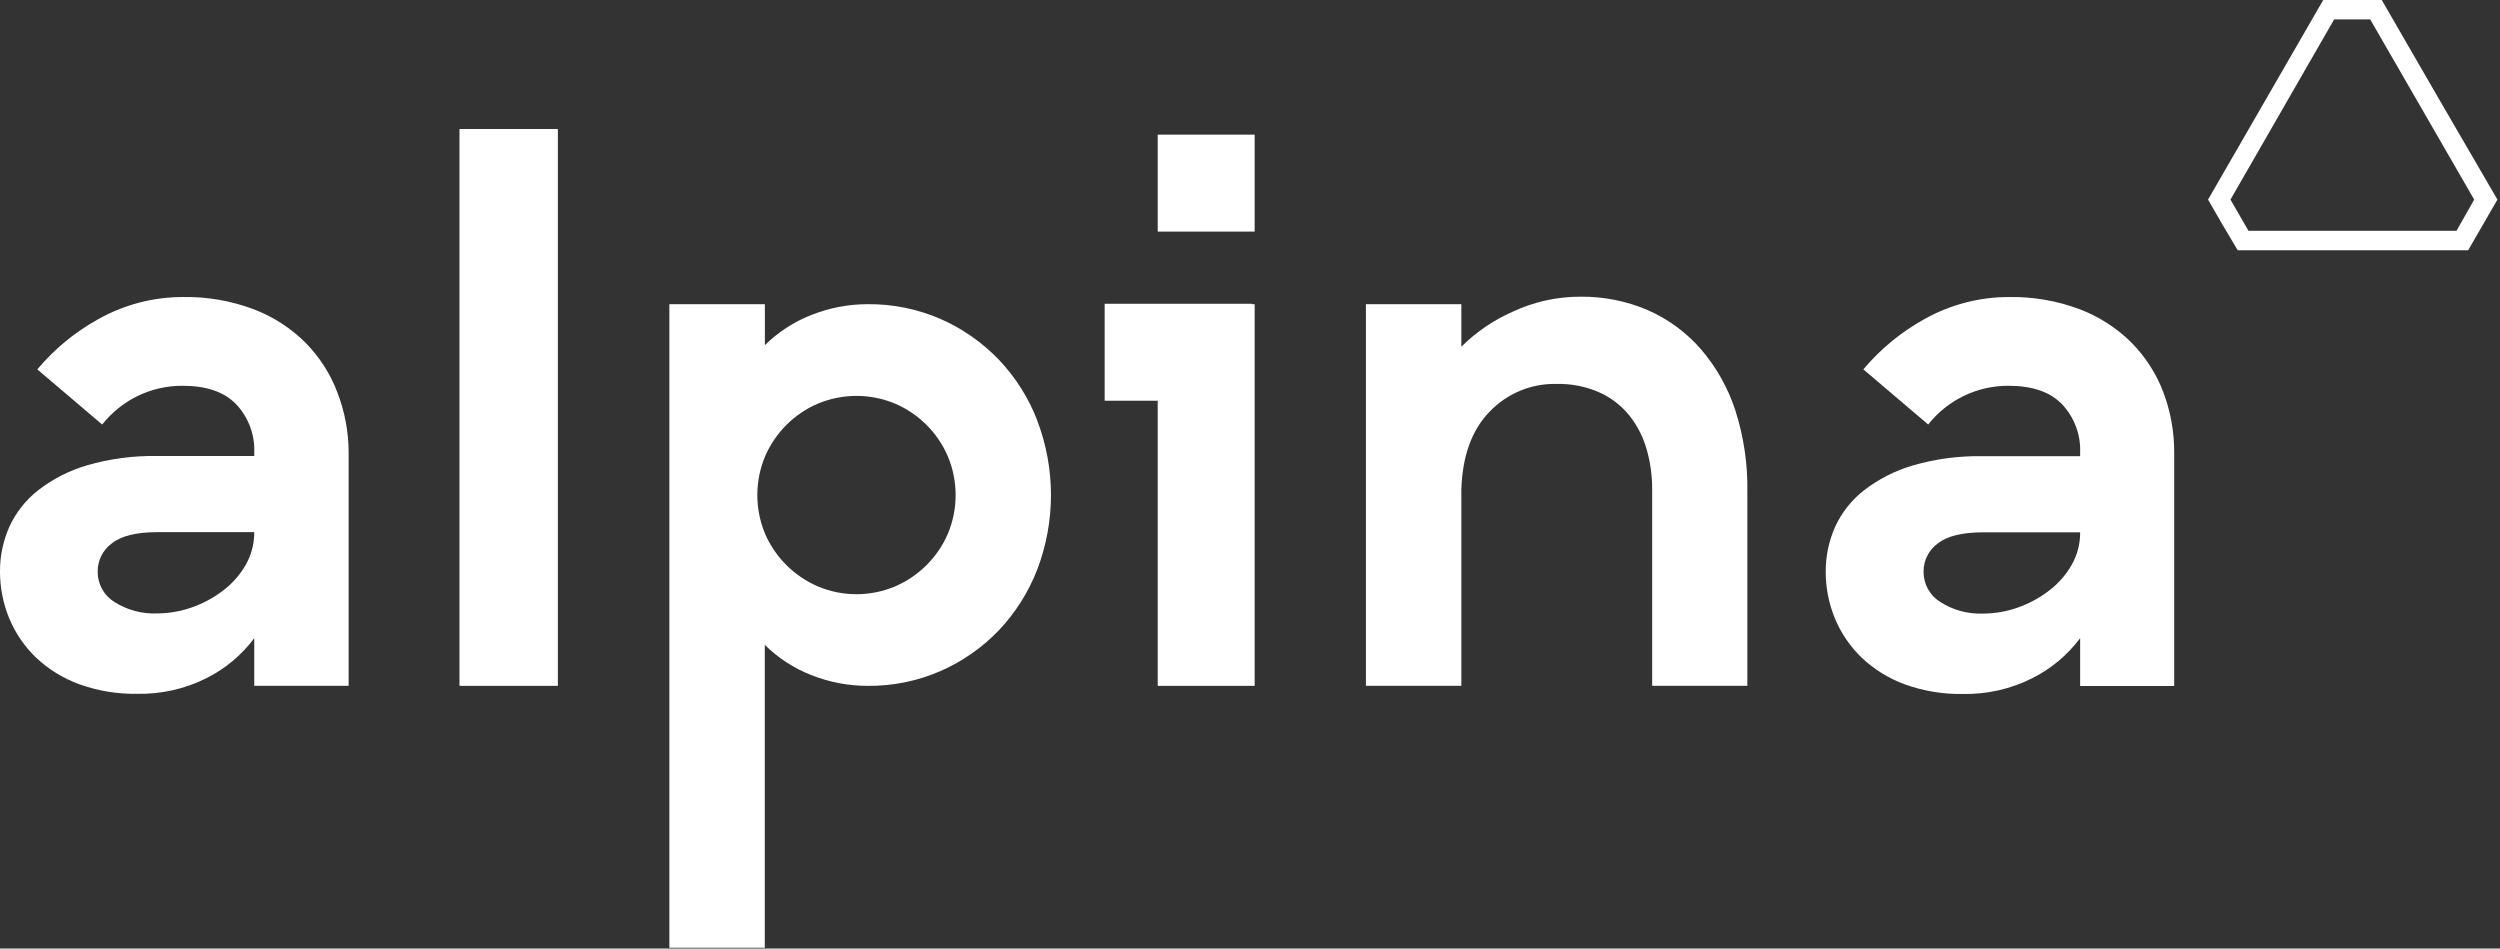 <svg width="311" height="118" viewBox="0 0 311 118" fill="none" xmlns="http://www.w3.org/2000/svg">
<rect x="0" y="0" width="311" height="118" fill="#333333" stroke="none"/>
<path d="M31.63 79.39C30.05 81.505 27.995 83.218 25.63 84.39C22.974 85.712 20.037 86.37 17.07 86.31C14.607 86.354 12.157 85.947 9.84 85.11C7.856 84.386 6.039 83.267 4.5 81.82C3.064 80.444 1.927 78.786 1.16 76.95C0.389 75.096 -0.006 73.108 0 71.1C-0.011 69.186 0.385 67.29 1.16 65.54C1.973 63.765 3.197 62.209 4.73 61C6.545 59.593 8.607 58.538 10.81 57.89C13.655 57.062 16.608 56.671 19.57 56.73H31.63V56.31C31.674 55.212 31.5 54.116 31.117 53.086C30.734 52.056 30.151 51.113 29.4 50.31C27.92 48.76 25.69 47.99 22.73 47.99C20.803 47.979 18.898 48.407 17.16 49.24C15.429 50.082 13.908 51.302 12.71 52.81L4.64 45.95C6.769 43.412 9.349 41.29 12.25 39.69C15.452 37.896 19.06 36.953 22.73 36.95C25.751 36.893 28.754 37.413 31.58 38.48C34.002 39.402 36.2 40.826 38.03 42.66C39.758 44.417 41.1 46.515 41.97 48.82C42.893 51.209 43.367 53.748 43.37 56.31V85.31H31.63V79.39ZM12.15 71.13C12.147 71.883 12.337 72.625 12.703 73.284C13.069 73.942 13.598 74.495 14.24 74.89C15.829 75.898 17.69 76.394 19.57 76.31C21.025 76.303 22.468 76.053 23.84 75.57C25.24 75.085 26.553 74.379 27.73 73.48C28.88 72.616 29.843 71.527 30.56 70.28C31.272 69.039 31.642 67.631 31.63 66.2H19.57C16.98 66.2 15.09 66.66 13.92 67.59C13.363 67.995 12.912 68.528 12.604 69.144C12.296 69.76 12.14 70.441 12.15 71.13Z" fill="white"/>
<path d="M69.4 16.05H57.16V85.32H69.4V16.05Z" fill="white"/>
<path d="M129.04 52.31C127.957 49.502 126.333 46.933 124.26 44.75C122.204 42.607 119.748 40.888 117.03 39.69C114.164 38.442 111.067 37.812 107.94 37.84C105.543 37.841 103.168 38.296 100.94 39.18C98.773 40.024 96.803 41.304 95.15 42.94V37.84H83.27V117.9H95.14V80.22C96.793 81.856 98.763 83.136 100.93 83.98C103.157 84.869 105.533 85.324 107.93 85.32C111.057 85.353 114.155 84.722 117.02 83.47C119.737 82.276 122.194 80.56 124.25 78.42C126.318 76.233 127.942 73.666 129.03 70.86C131.311 64.887 131.311 58.283 129.03 52.31H129.04ZM117.91 66.41C117.281 67.863 116.382 69.183 115.26 70.3C114.14 71.416 112.821 72.311 111.37 72.94C109.844 73.587 108.203 73.92 106.545 73.92C104.888 73.92 103.247 73.587 101.72 72.94C100.27 72.311 98.95 71.416 97.83 70.3C96.708 69.183 95.809 67.863 95.18 66.41C94.54 64.882 94.211 63.242 94.211 61.585C94.211 59.928 94.54 58.288 95.18 56.76C96.447 53.826 98.787 51.487 101.72 50.22C103.248 49.58 104.889 49.25 106.545 49.25C108.202 49.25 109.842 49.58 111.37 50.22C114.304 51.487 116.643 53.826 117.91 56.76C118.55 58.288 118.88 59.928 118.88 61.585C118.88 63.242 118.55 64.882 117.91 66.41Z" fill="white"/>
<path d="M217.37 85.31H205.53V60.93C205.541 59.222 205.309 57.522 204.84 55.88C204.408 54.365 203.685 52.948 202.71 51.71C201.715 50.474 200.445 49.487 199 48.83C197.321 48.085 195.497 47.72 193.66 47.76C192.107 47.72 190.563 48.006 189.127 48.598C187.69 49.19 186.394 50.077 185.32 51.2C183.094 53.48 181.917 56.723 181.79 60.93V85.31H169.92V37.84H181.79V43.13C183.638 41.296 185.808 39.819 188.19 38.77C190.832 37.534 193.714 36.899 196.63 36.91C199.5 36.88 202.344 37.448 204.98 38.58C207.502 39.683 209.748 41.329 211.56 43.4C213.496 45.641 214.964 48.245 215.88 51.06C216.93 54.339 217.433 57.768 217.37 61.21V85.31Z" fill="white"/>
<path d="M258.77 79.39C257.188 81.502 255.133 83.215 252.77 84.39C250.11 85.722 247.165 86.387 244.19 86.33C241.724 86.374 239.271 85.967 236.95 85.13C234.97 84.404 233.157 83.285 231.62 81.84C230.184 80.464 229.047 78.806 228.28 76.97C227.509 75.117 227.115 73.128 227.12 71.12C227.11 69.206 227.505 67.311 228.28 65.56C229.09 63.783 230.314 62.226 231.85 61.02C233.664 59.611 235.726 58.556 237.93 57.91C240.775 57.082 243.728 56.691 246.69 56.75H258.77V56.31C258.814 55.212 258.64 54.116 258.257 53.086C257.874 52.056 257.291 51.113 256.54 50.31C255.06 48.76 252.83 47.99 249.87 47.99C247.947 47.98 246.046 48.408 244.313 49.243C242.58 50.079 241.06 51.299 239.87 52.81L231.8 45.95C233.929 43.412 236.509 41.29 239.41 39.69C242.612 37.896 246.22 36.953 249.89 36.95C252.911 36.894 255.914 37.413 258.74 38.48C261.162 39.402 263.36 40.826 265.19 42.66C266.918 44.417 268.26 46.515 269.13 48.82C270.031 51.224 270.486 53.773 270.47 56.34V85.34H258.77V79.39ZM239.29 71.13C239.287 71.883 239.477 72.625 239.843 73.284C240.209 73.942 240.739 74.495 241.38 74.89C242.967 75.906 244.828 76.408 246.71 76.33C248.165 76.323 249.608 76.073 250.98 75.59C252.38 75.105 253.693 74.4 254.87 73.5C256.02 72.636 256.983 71.547 257.7 70.3C258.412 69.059 258.782 67.651 258.77 66.22H246.71C244.117 66.22 242.23 66.683 241.05 67.61C240.499 68.015 240.052 68.546 239.746 69.158C239.44 69.77 239.284 70.446 239.29 71.13Z" fill="white"/>
<path d="M156.08 16.75H144.02V28.81H156.08V16.75Z" fill="white"/>
<path d="M155.75 37.79H137.42V49.85H144.02V85.32H156.08V37.84H155.75V37.79Z" fill="white"/>
<path d="M303.46 12.41L296.29 0H289.01L281.85 12.41L274.68 24.83L276.37 27.76L278.37 31.13H307.04L308.86 27.98L310.68 24.83L303.46 12.41ZM305.59 28.71H279.71L277.47 24.83L290.37 2.41H294.85L307.79 24.83L305.59 28.71Z" fill="white"/>
</svg>
